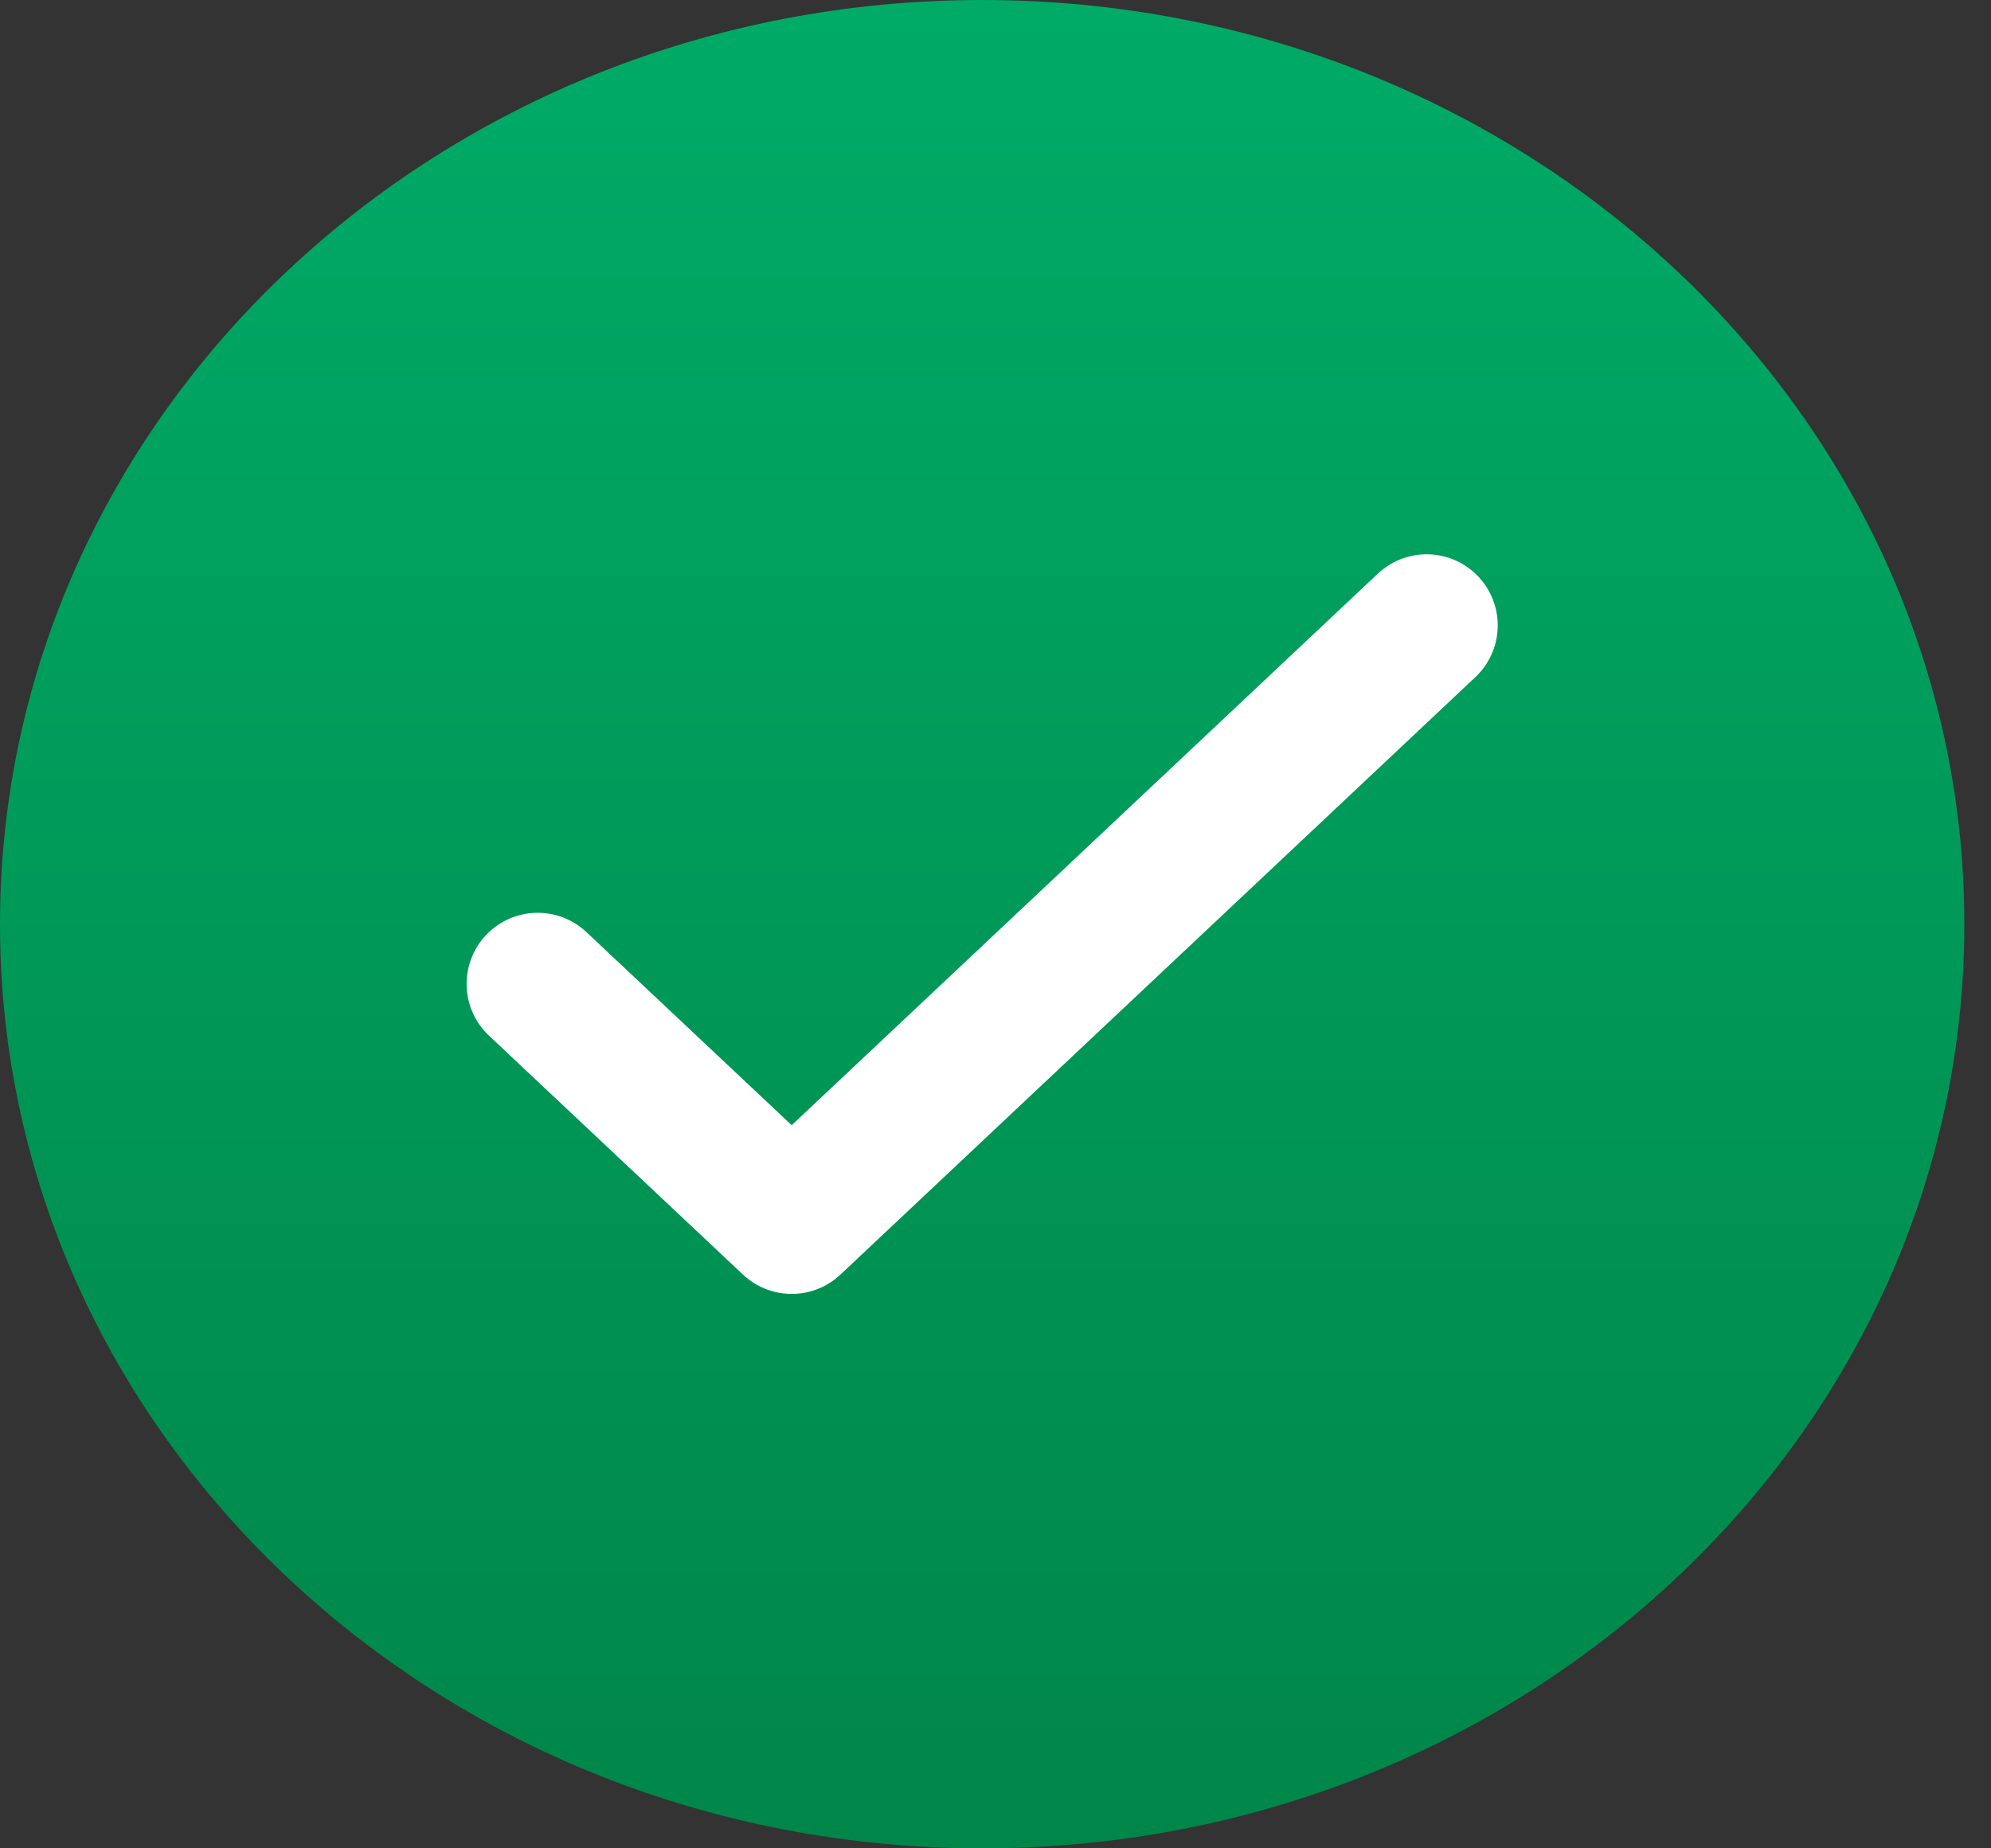 <svg width="28" height="26" viewBox="0 0 28 26" fill="none" xmlns="http://www.w3.org/2000/svg">
<rect x="0" y="0" width="28" height="26" fill="#333333" stroke="none"/>
<g clip-path="url(#clip0_9630_14423)">
<path d="M13.812 26C21.441 26 27.625 20.18 27.625 13C27.625 5.82 21.441 0 13.812 0C6.184 0 0 5.82 0 13C0 20.18 6.184 26 13.812 26Z" fill="url(#paint0_linear_9630_14423)"/>
<path d="M7.562 13.84L11.134 17.201L20.063 8.797" stroke="white" stroke-width="2" stroke-linecap="round" stroke-linejoin="round"/>
</g>
<defs>
<linearGradient id="paint0_linear_9630_14423" x1="13.812" y1="0" x2="13.812" y2="26" gradientUnits="userSpaceOnUse">
<stop stop-color="#00AB67"/>
<stop offset="1" stop-color="#008649"/>
</linearGradient>
<clipPath id="clip0_9630_14423">
<rect width="27.625" height="26" fill="white"/>
</clipPath>
</defs>
</svg>
